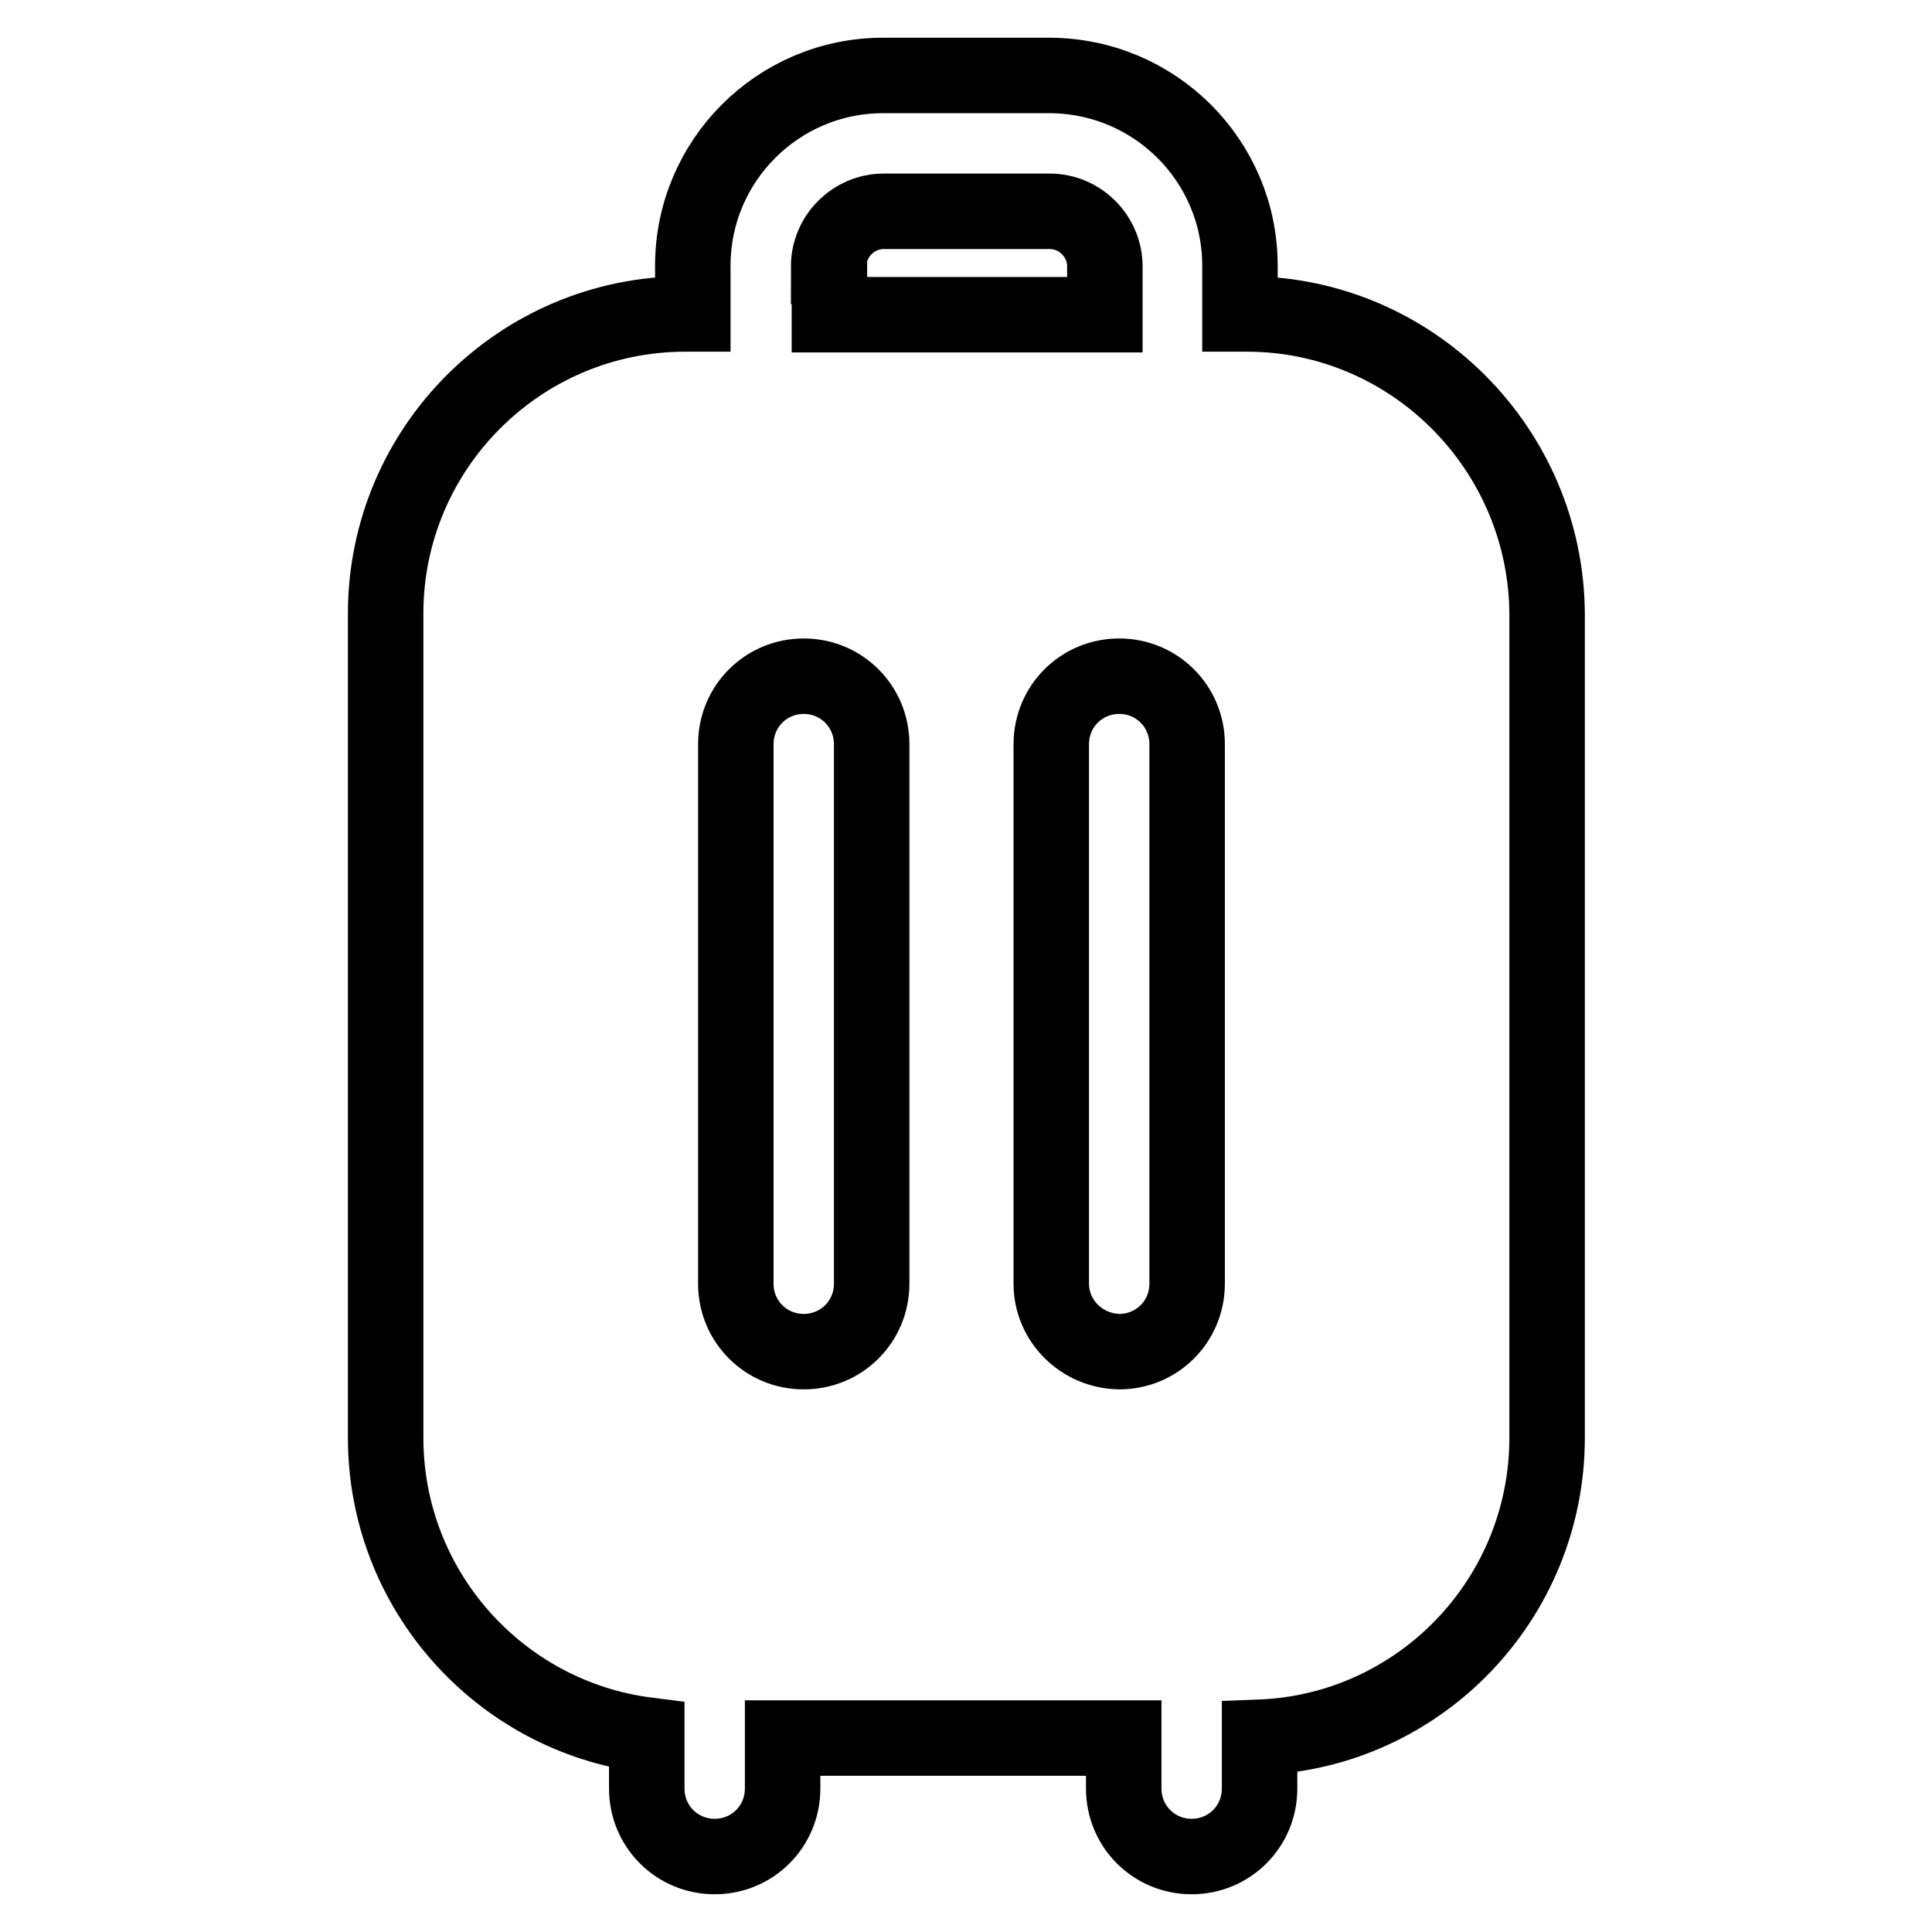 <?xml version="1.0" encoding="utf-8"?>
<!-- Svg Vector Icons : http://www.onlinewebfonts.com/icon -->
<!DOCTYPE svg PUBLIC "-//W3C//DTD SVG 1.1//EN" "http://www.w3.org/Graphics/SVG/1.1/DTD/svg11.dtd">
<svg version="1.1" xmlns="http://www.w3.org/2000/svg" xmlns:xlink="http://www.w3.org/1999/xlink" x="0px" y="0px" viewBox="0 0 256 256" enable-background="new 0 0 256 256" xml:space="preserve">
<g> <path stroke-width="10" fill-opacity="0" stroke="#000000"  d="M165.2,41.6h-0.9v-6.4C164.3,21.3,153,10,139,10h-22c-13.9,0-25.2,11.3-25.2,25.2v6.4h-1 c-21.9,0-39.7,17.8-39.7,39.7v109.2c0,20.2,15.1,36.9,34.6,39.4v7.1c0,5,4,9,9,9c5,0,9-4,9-9v-6.7h45.2v6.7c0,5,4,9,9,9 c5,0,9-4,9-9v-6.8c21.2-0.8,38.1-18.3,38.1-39.7V81.4C204.9,59.5,187.1,41.6,165.2,41.6L165.2,41.6z M109.8,35.3 c0-4,3.3-7.3,7.3-7.3h22c4,0,7.3,3.3,7.3,7.3v6.4h-36.5V35.3z M115.5,170.1c0,5-4,9-9,9s-9-4-9-9V98.6c0-5,4-9,9-9s9,4,9,9V170.1z  M139.3,170.1V98.6c0-5,4-9,9-9c5,0,9,4,9,9v71.5c0,5-4,9-9,9C143.3,179,139.3,175,139.3,170.1z"/></g>
</svg>